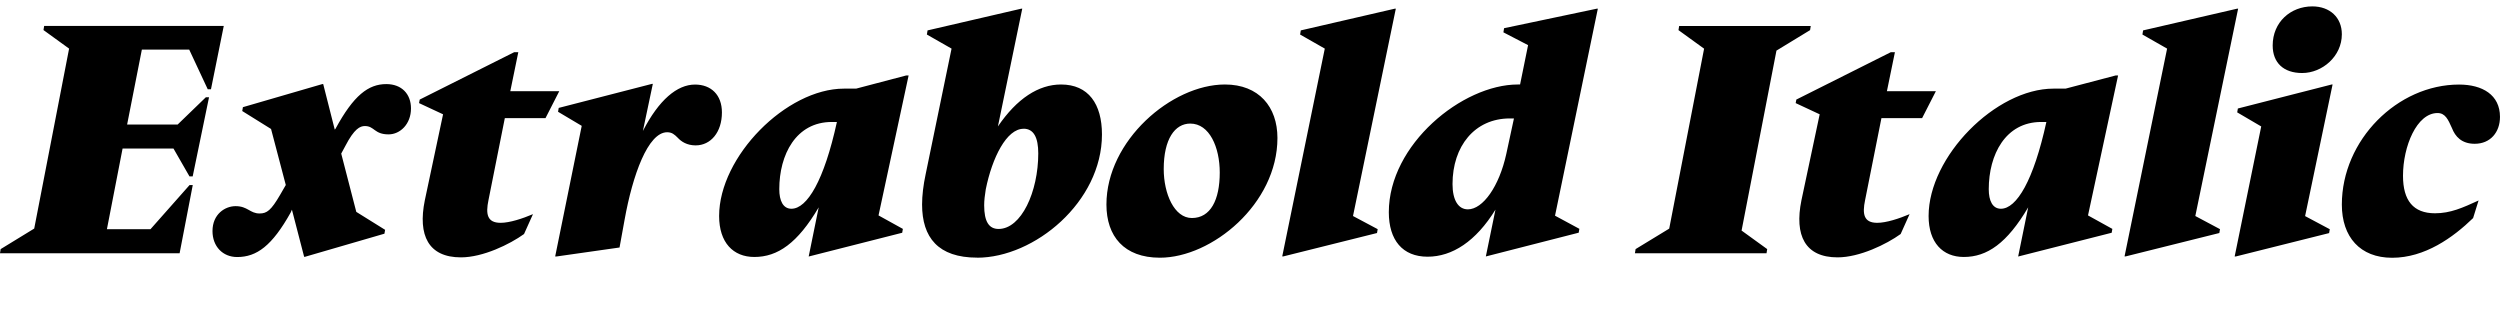<?xml version="1.0" encoding="UTF-8"?>
<svg width="374.832" height="49.008" viewBox="0 0 374.832 49.008" version="1.1" xmlns="http://www.w3.org/2000/svg" xmlns:xlink="http://www.w3.org/1999/xlink">
 <path d="M0.1,11.66 l-0.1,-0.62 l26.93,0 l1.97,10.22 l-0.48,0 l-5.86,-6.62 l-6.53,0 l2.35,12.1 l7.63,0 l2.4,-4.18 l0.48,0 l2.45,11.86 l-0.48,0 l-4.22,-4.08 l-7.58,0 l2.21,11.23 l7.1,0 l2.78,-5.95 l0.48,0 l1.92,9.5 l-26.93,0 l-0.1,-0.62 l3.84,-2.78 l-5.23,-26.98 Z M45.6,10.51 l0.14,0 l11.9,3.46 l0.1,0.58 l-4.32,2.69 l-2.26,8.74 l0.62,1.15 c1.34,2.59,2.21,2.98,2.93,2.98 c1.44,0,1.39,-1.25,3.55,-1.25 c1.73,0,3.36,1.54,3.36,3.89 c0,2.16,-1.39,3.65,-3.7,3.65 c-2.69,0,-4.9,-1.68,-7.63,-6.72 l-0.1,-0.1 l-1.73,6.82 l-0.14,0 l-11.9,-3.46 l-0.1,-0.58 l4.32,-2.69 l2.21,-8.4 l-0.86,-1.49 c-1.34,-2.3,-1.97,-2.78,-3.07,-2.78 c-1.44,0,-1.78,1.1,-3.6,1.1 c-1.58,0,-3.46,-1.2,-3.46,-3.74 c0,-2.3,1.54,-3.89,3.7,-3.89 c2.93,0,5.23,1.68,8.02,6.67 l0.19,0.43 Z M77.71,41.18 l-0.62,0 l-14.16,-7.1 l-0.1,-0.53 l3.6,-1.68 l-2.74,-12.91 c-1.06,-5.23,0.53,-8.54,5.42,-8.54 c3.31,0,7.34,1.97,9.46,3.5 l1.34,2.98 c-1.58,-0.67,-3.5,-1.3,-4.85,-1.3 c-2.02,0,-2.26,1.3,-1.82,3.41 l2.45,12.29 l6.1,0 l2.06,4.03 l-7.34,0 Z M93.65,16.08 c1.2,6.67,3.5,13.1,6.38,13.1 c0.72,0,1.1,-0.34,1.58,-0.82 c0.53,-0.58,1.39,-1.15,2.69,-1.15 c2.26,0,3.94,1.97,3.94,4.94 c0,2.64,-1.63,4.18,-4.03,4.18 c-2.69,0,-5.42,-2.3,-7.82,-6.96 l1.49,7.06 l-0.14,0 l-13.97,-3.6 l-0.1,-0.58 l3.55,-2.11 l-3.98,-19.58 l0.24,0 l9.41,1.34 Z M121.25,10.56 l0.05,0 l13.97,3.55 l0.1,0.58 l-3.65,2.02 l4.51,20.98 l-0.38,0 l-7.49,-1.97 l-1.82,0 c-8.64,0,-18.72,-10.18,-18.72,-19.1 c0,-3.98,2.11,-6.14,5.28,-6.14 c3.5,0,6.48,2.06,9.65,7.44 Z M118.66,17.71 c-1.25,0,-1.82,1.2,-1.82,2.93 c0,5.18,2.5,10.08,7.87,10.08 l0.77,0 c-1.92,-8.78,-4.46,-13.01,-6.82,-13.01 Z M146.5,10.37 c8.59,0,18.72,8.35,18.72,18.48 c0,4.56,-2.02,7.49,-6.14,7.49 c-3.36,0,-6.62,-2.11,-9.46,-6.29 l3.65,17.66 l-0.14,0 l-14.06,-3.26 l-0.1,-0.62 l3.7,-2.11 l-3.89,-18.86 c-0.34,-1.58,-0.53,-3.17,-0.53,-4.51 c0,-4.94,2.4,-7.97,8.26,-7.97 Z M153.46,29.71 c1.54,0,2.21,-1.34,2.21,-3.7 c0,-5.76,-2.54,-11.33,-5.95,-11.33 c-1.44,0,-2.16,1.1,-2.16,3.55 c0,0.72,0.1,1.54,0.24,2.4 c0.96,4.75,3.12,9.07,5.66,9.07 Z M183.65,36.34 c-7.97,0,-17.76,-8.4,-17.76,-18 c0,-4.75,2.64,-7.97,8.02,-7.97 c7.78,0,17.62,8.06,17.62,17.95 c0,4.66,-2.78,8.02,-7.87,8.02 Z M178.7,16.32 c-2.64,0,-4.22,3.65,-4.22,7.34 c0,4.51,1.68,6.82,3.98,6.82 c2.88,0,4.42,-3.55,4.42,-7.34 c0,-4.13,-1.39,-6.82,-4.18,-6.82 Z M209.28,47.71 l-0.14,0 l-14.11,-3.26 l-0.1,-0.62 l3.7,-2.11 l-6.38,-31.15 l0.19,0 l14.02,3.5 l0.1,0.58 l-3.7,1.97 Z M239.57,47.71 l-0.14,0 l-13.92,-2.93 l-0.1,-0.62 l3.7,-1.92 l-1.2,-5.9 l-0.34,0 c-8.3,0,-19.34,-8.98,-19.34,-19.15 c0,-4.18,2.06,-6.67,5.81,-6.67 c3.7,0,7.25,2.3,10.18,7.06 l-1.44,-7.01 l0.05,0 l13.87,3.55 l0.1,0.58 l-3.65,1.97 Z M220.08,17.62 c-1.44,0,-2.3,1.39,-2.3,3.79 c0,5.66,3.31,9.84,8.59,9.84 l0.62,0 l-1.15,-5.33 c-1.06,-4.85,-3.5,-8.3,-5.76,-8.3 Z M245.23,11.66 l-0.1,-0.62 l19.73,0 l0.1,0.62 l-3.84,2.78 l5.23,26.98 l5.04,3.07 l0.1,0.62 l-19.73,0 l-0.1,-0.62 l3.84,-2.78 l-5.23,-26.98 Z M284.11,41.18 l-0.62,0 l-14.16,-7.1 l-0.1,-0.53 l3.6,-1.68 l-2.74,-12.91 c-1.06,-5.23,0.53,-8.54,5.42,-8.54 c3.31,0,7.34,1.97,9.46,3.5 l1.34,2.98 c-1.58,-0.67,-3.5,-1.3,-4.85,-1.3 c-2.02,0,-2.26,1.3,-1.82,3.41 l2.45,12.29 l6.1,0 l2.06,4.03 l-7.34,0 Z M302.59,10.56 l0.05,0 l13.97,3.55 l0.1,0.58 l-3.65,2.02 l4.51,20.98 l-0.38,0 l-7.49,-1.97 l-1.82,0 c-8.64,0,-18.72,-10.18,-18.72,-19.1 c0,-3.98,2.11,-6.14,5.28,-6.14 c3.5,0,6.48,2.06,9.65,7.44 Z M300.0,17.71 c-1.25,0,-1.82,1.2,-1.82,2.93 c0,5.18,2.5,10.08,7.87,10.08 l0.77,0 c-1.92,-8.78,-4.46,-13.01,-6.82,-13.01 Z M335.57,47.71 l-0.14,0 l-14.11,-3.26 l-0.1,-0.62 l3.7,-2.11 l-6.38,-31.15 l0.19,0 l14.02,3.5 l0.1,0.58 l-3.7,1.97 Z M345.17,38.06 c3.02,0,5.95,2.5,5.95,5.81 c0,2.54,-1.82,4.18,-4.42,4.18 c-3.26,0,-5.95,-2.35,-5.95,-5.86 c0,-2.59,1.63,-4.13,4.42,-4.13 Z M349.73,36.34 l-0.14,0 l-14.06,-3.6 l-0.1,-0.58 l3.6,-2.11 l-3.98,-19.49 l0.19,0 l13.97,3.5 l0.1,0.58 l-3.7,1.97 Z M365.47,32.06 c1.15,0,1.58,-0.96,2.16,-2.26 c0.48,-1.25,1.44,-2.35,3.41,-2.35 c2.35,0,3.79,1.73,3.79,4.03 c0,3.31,-2.64,4.85,-6.14,4.85 c-9.22,0,-17.57,-8.3,-17.57,-18 c0,-4.85,2.74,-7.97,7.54,-7.97 c4.9,0,9.12,3.02,12.14,5.95 l0.82,2.64 c-2.4,-1.1,-4.22,-1.92,-6.53,-1.92 c-3.26,0,-4.8,1.92,-4.8,5.62 c0,4.42,2.06,9.41,5.18,9.41 Z M365.47,32.06" fill="rgb(0,0,0)" transform="matrix(1,0,0,-1,0.0,49.008)"/>
</svg>
